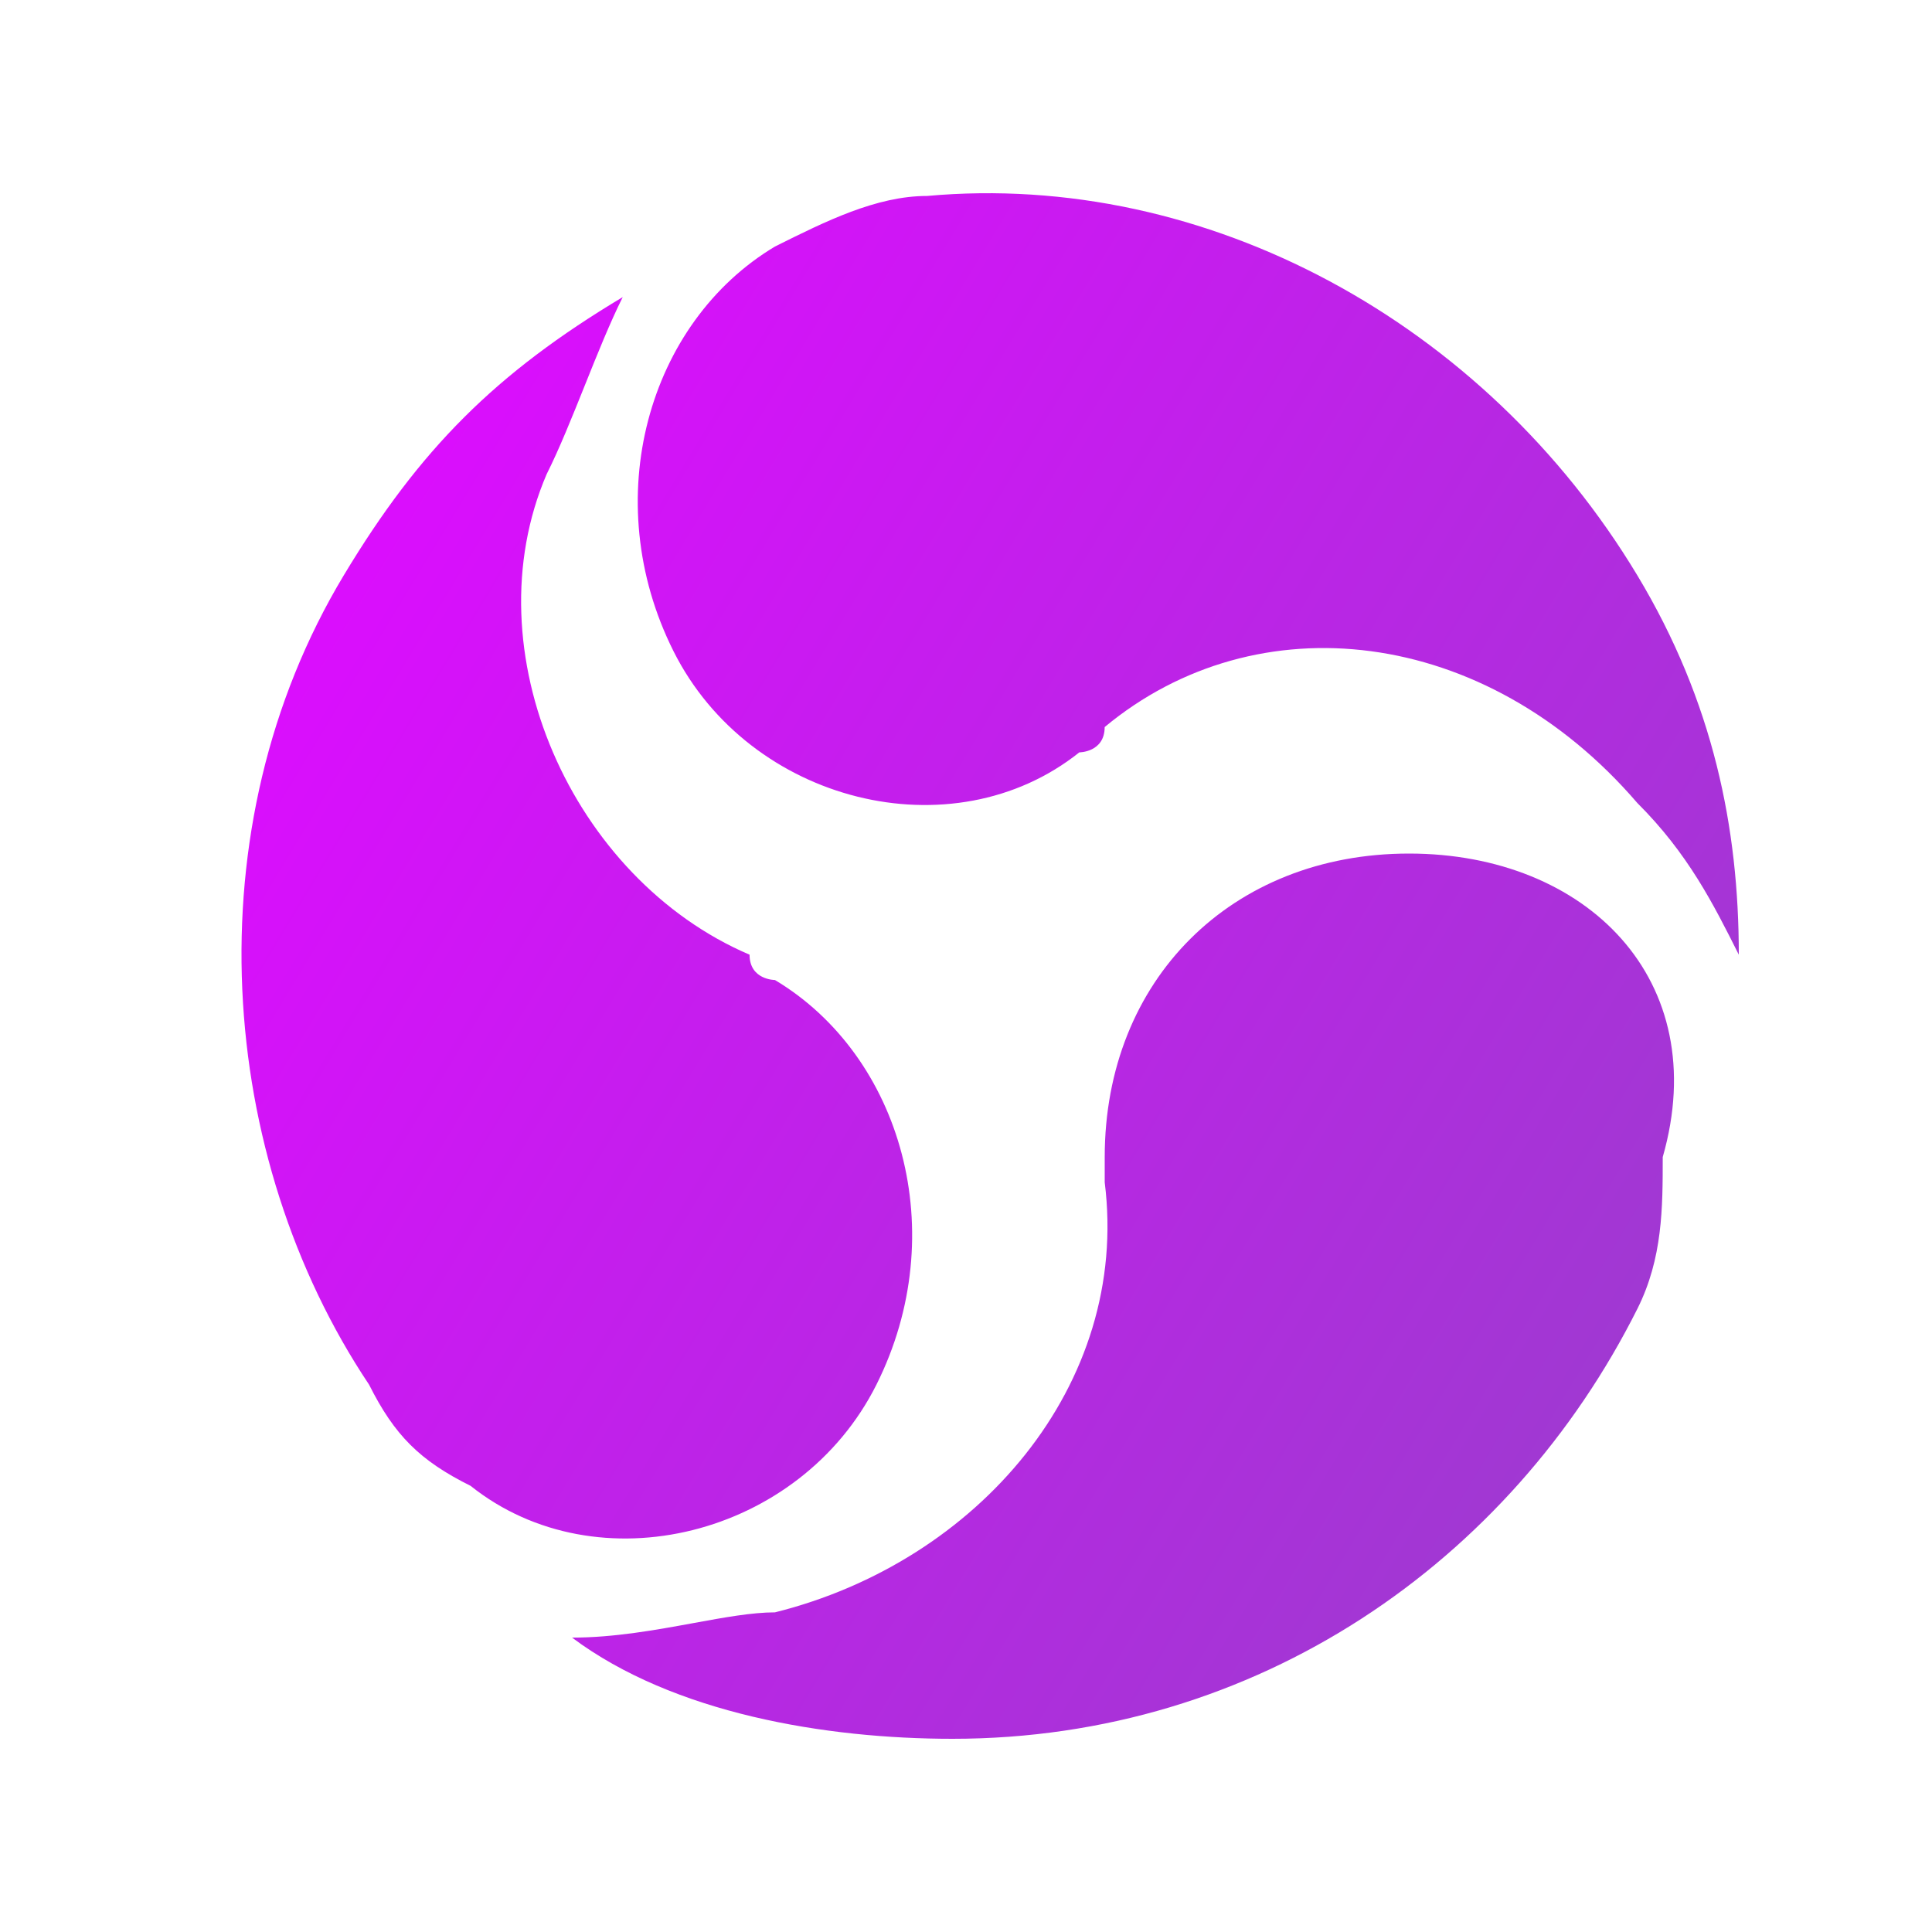 <svg width="40" height="40" viewBox="0 0 40 40" fill="none" xmlns="http://www.w3.org/2000/svg">
<path fill-rule="evenodd" clip-rule="evenodd" d="M13.944 13.482C15.52 16.625 19.721 17.672 22.346 15.577C22.346 15.577 22.871 15.577 22.871 15.053C26.022 12.435 30.748 12.959 33.899 16.625C34.95 17.672 35.475 18.719 36 19.766H36C36 17.148 35.475 14.53 33.899 11.912C30.748 6.675 24.972 3.533 19.195 4.057C18.145 4.057 17.095 4.58 16.045 5.104L16.045 5.104C13.419 6.675 12.369 10.341 13.944 13.482ZM29.173 17.672C25.497 17.672 22.872 20.29 22.872 23.956V24.48C23.397 28.669 20.246 32.334 16.045 33.382C15.573 33.382 14.995 33.487 14.358 33.604C13.578 33.747 12.711 33.905 11.844 33.905C13.944 35.476 17.095 36 19.721 36C26.023 36 31.274 32.334 33.9 27.098C34.425 26.05 34.425 25.003 34.425 23.956C35.475 20.29 32.849 17.672 29.173 17.672ZM16.044 20.29C18.67 21.861 19.72 25.527 18.145 28.669C16.569 31.811 12.368 32.858 9.743 30.763C8.692 30.24 8.167 29.716 7.642 28.669C4.491 23.956 3.966 17.148 7.117 11.912C8.692 9.293 10.268 7.722 12.893 6.151C12.631 6.675 12.368 7.33 12.106 7.984C11.843 8.639 11.581 9.293 11.318 9.817C9.743 13.482 11.843 18.195 15.519 19.766C15.519 20.29 16.044 20.29 16.044 20.29Z" fill="url(#paint0_linear)"/>
<defs>
<linearGradient id="paint0_linear" x1="5" y1="13" x2="43" y2="36" gradientUnits="userSpaceOnUse">
<stop stop-color="#DD0CFF"/>
<stop offset="1" stop-color="#8949C1"/>
</linearGradient>
</defs>
</svg>
